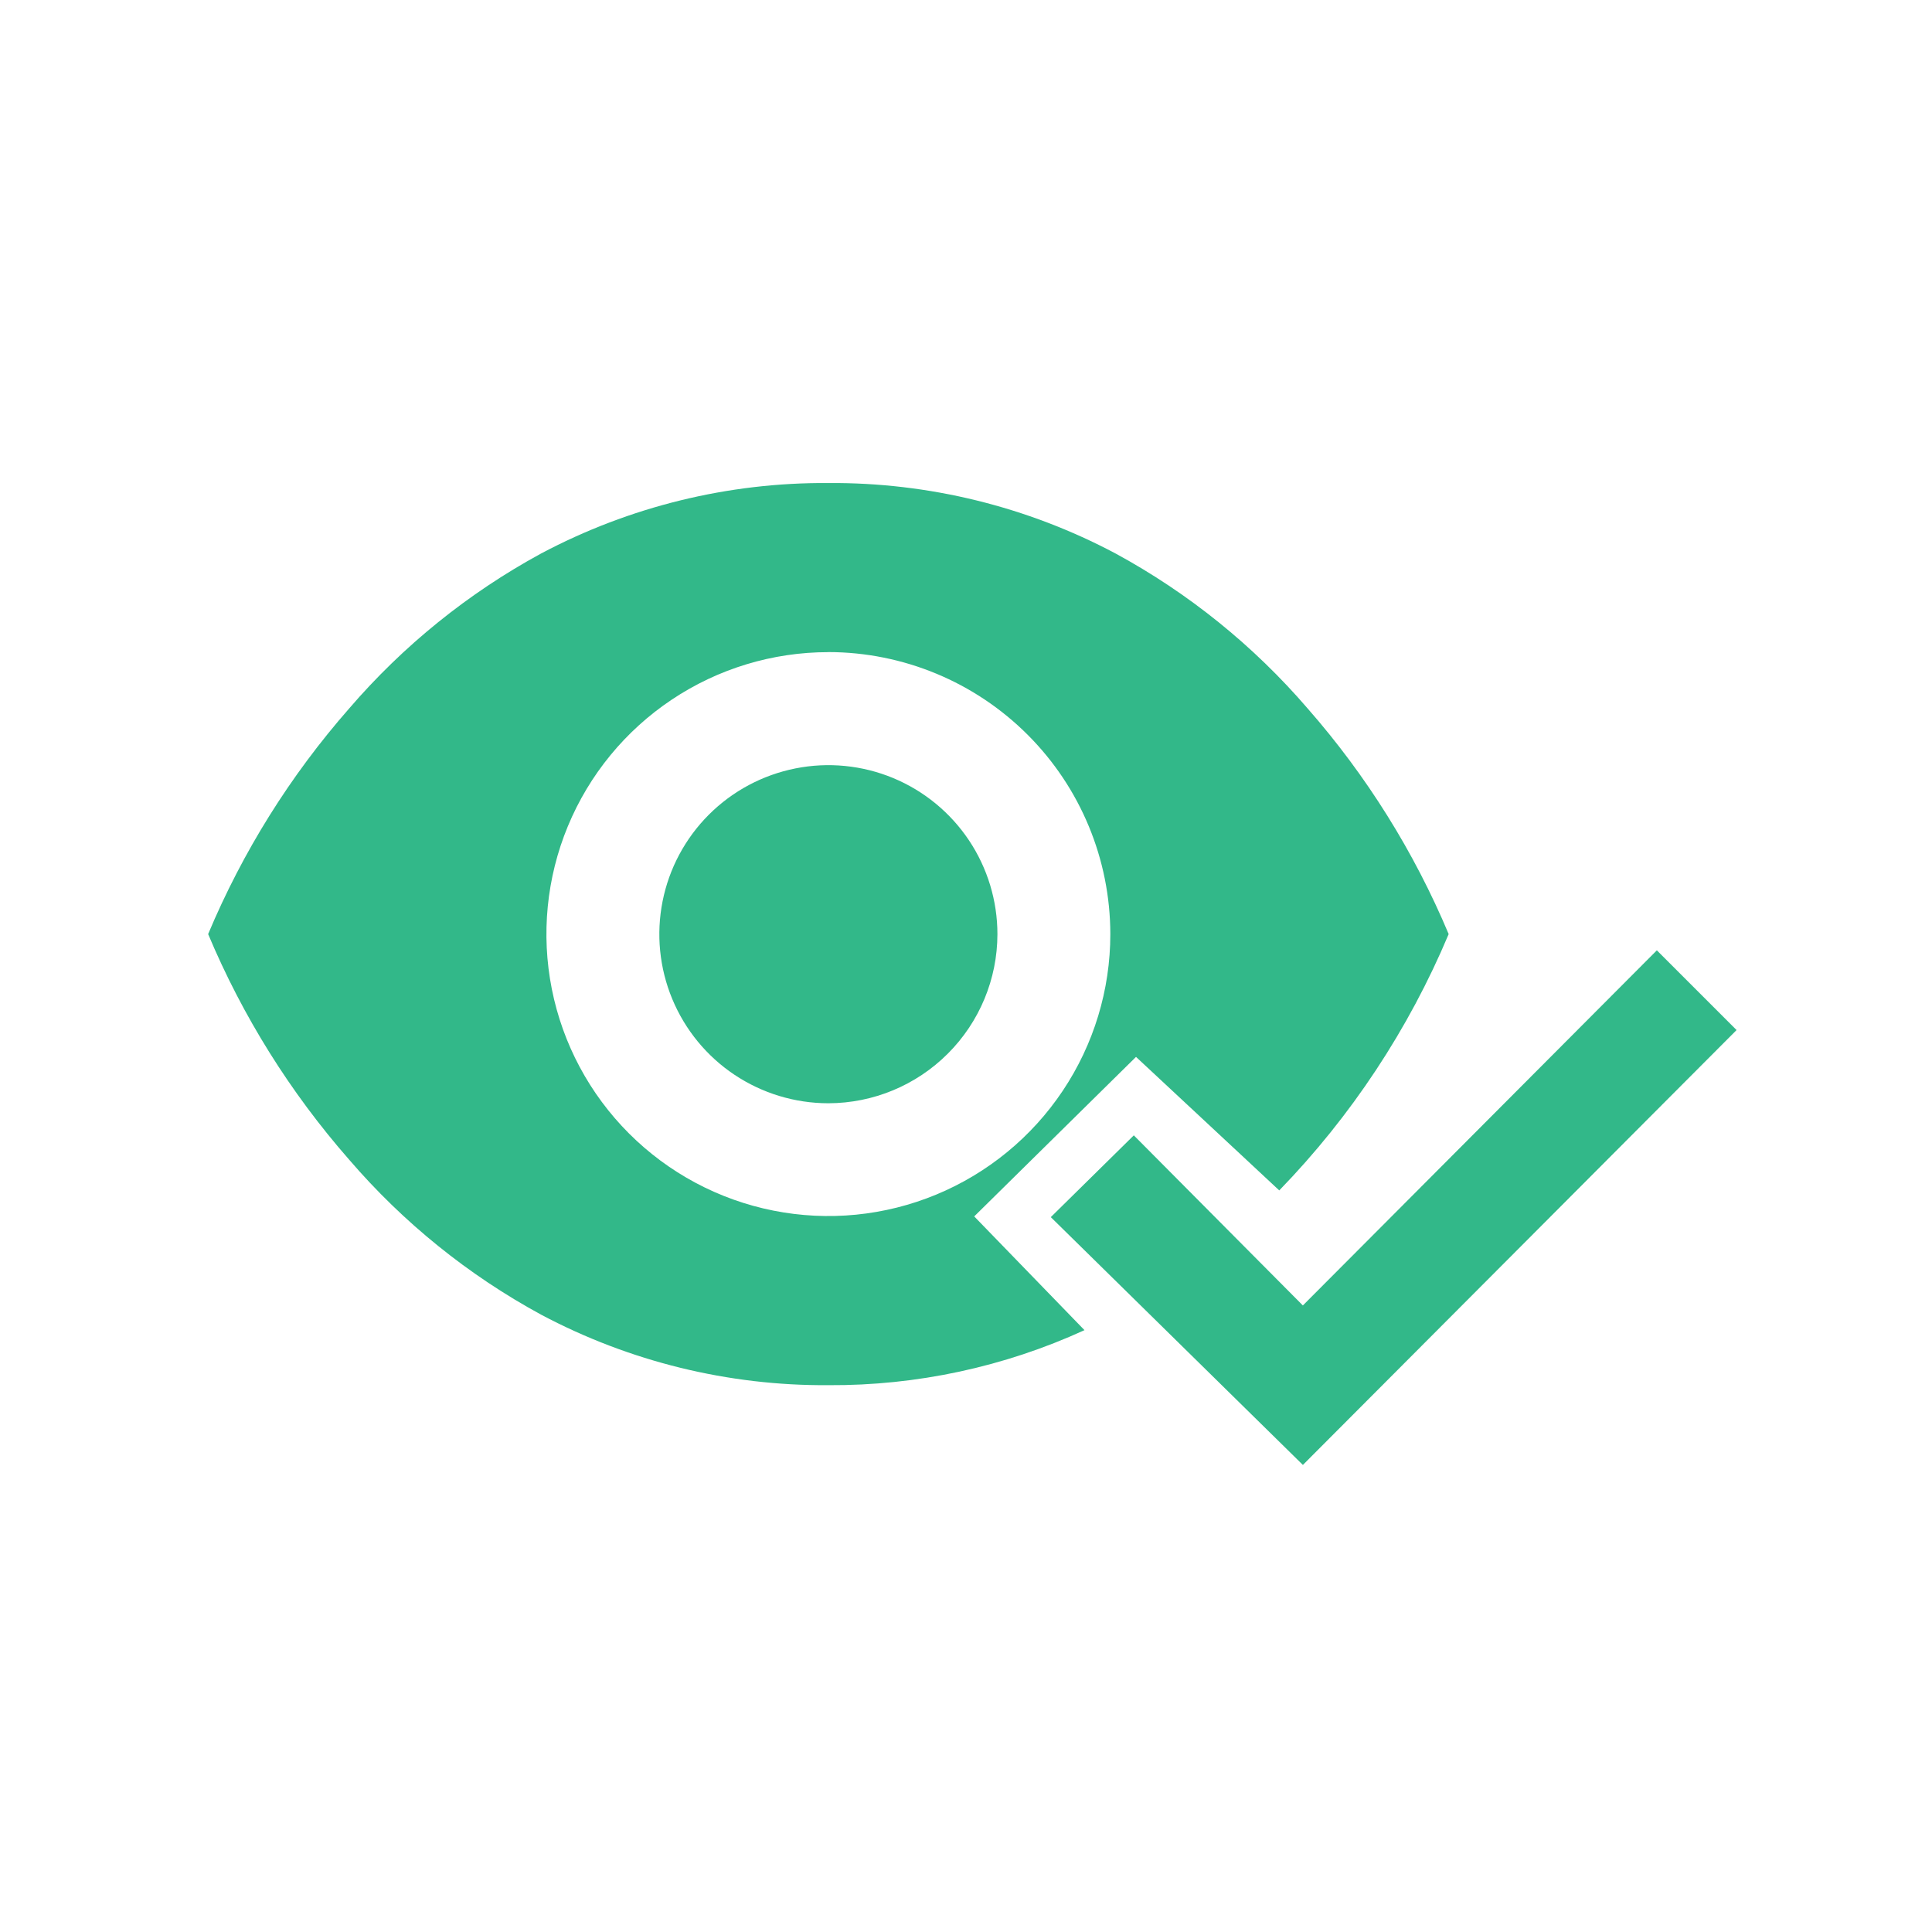 <svg width="64" height="64" viewBox="0 0 64 64" fill="none" xmlns="http://www.w3.org/2000/svg">
<g clip-path="url(#clip0_1_26)">
<mask id="mask0_1_26" style="mask-type:luminance" maskUnits="userSpaceOnUse" x="0" y="0" width="64" height="64">
<path d="M64 0H0V64H64V0Z" fill="white"/>
</mask>
<g mask="url(#mask0_1_26)">
<path d="M27.442 45.886C24.125 45.908 20.856 45.106 17.927 43.551C15.512 42.239 13.356 40.498 11.565 38.414C9.616 36.191 8.039 33.669 6.895 30.943C8.038 28.217 9.615 25.693 11.565 23.471C13.357 21.387 15.513 19.646 17.927 18.334C20.856 16.78 24.126 15.978 27.442 16.001C30.758 15.978 34.028 16.781 36.956 18.336C39.371 19.648 41.527 21.388 43.319 23.471C45.268 25.694 46.845 28.217 47.989 30.943C46.663 34.098 44.76 36.978 42.377 39.434L37.632 35.011L32.272 40.295L35.925 44.063C33.263 45.281 30.368 45.903 27.442 45.886ZM27.442 21.603C25.594 21.603 23.788 22.15 22.252 23.177C20.716 24.203 19.519 25.661 18.812 27.368C18.105 29.075 17.92 30.953 18.28 32.764C18.64 34.576 19.53 36.241 20.836 37.547C22.142 38.853 23.806 39.743 25.618 40.103C27.43 40.464 29.308 40.279 31.015 39.572C32.721 38.865 34.18 37.668 35.206 36.132C36.233 34.596 36.781 32.79 36.781 30.943C36.778 28.466 35.794 26.092 34.043 24.341C32.292 22.589 29.918 21.604 27.442 21.601V21.603ZM27.442 36.547C26.334 36.547 25.251 36.218 24.33 35.603C23.409 34.988 22.692 34.113 22.268 33.09C21.844 32.067 21.733 30.941 21.949 29.855C22.165 28.768 22.699 27.77 23.482 26.987C24.265 26.204 25.263 25.671 26.349 25.455C27.435 25.238 28.561 25.349 29.585 25.773C30.608 26.197 31.482 26.915 32.098 27.836C32.713 28.757 33.041 29.839 33.041 30.947C33.039 32.431 32.448 33.854 31.398 34.903C30.349 35.953 28.926 36.544 27.442 36.547Z" fill="#32B889"/>
<path d="M54.885 31.481L43.159 43.245L37.559 37.61L34.809 40.319L43.16 48.528L57.526 34.122L54.885 31.481Z" fill="#32B889"/>
</g>
</g>
<defs>
<clipPath id="clip0_1_26">
<rect width="64" height="64" fill="white"/>
</clipPath>
</defs>
</svg>
